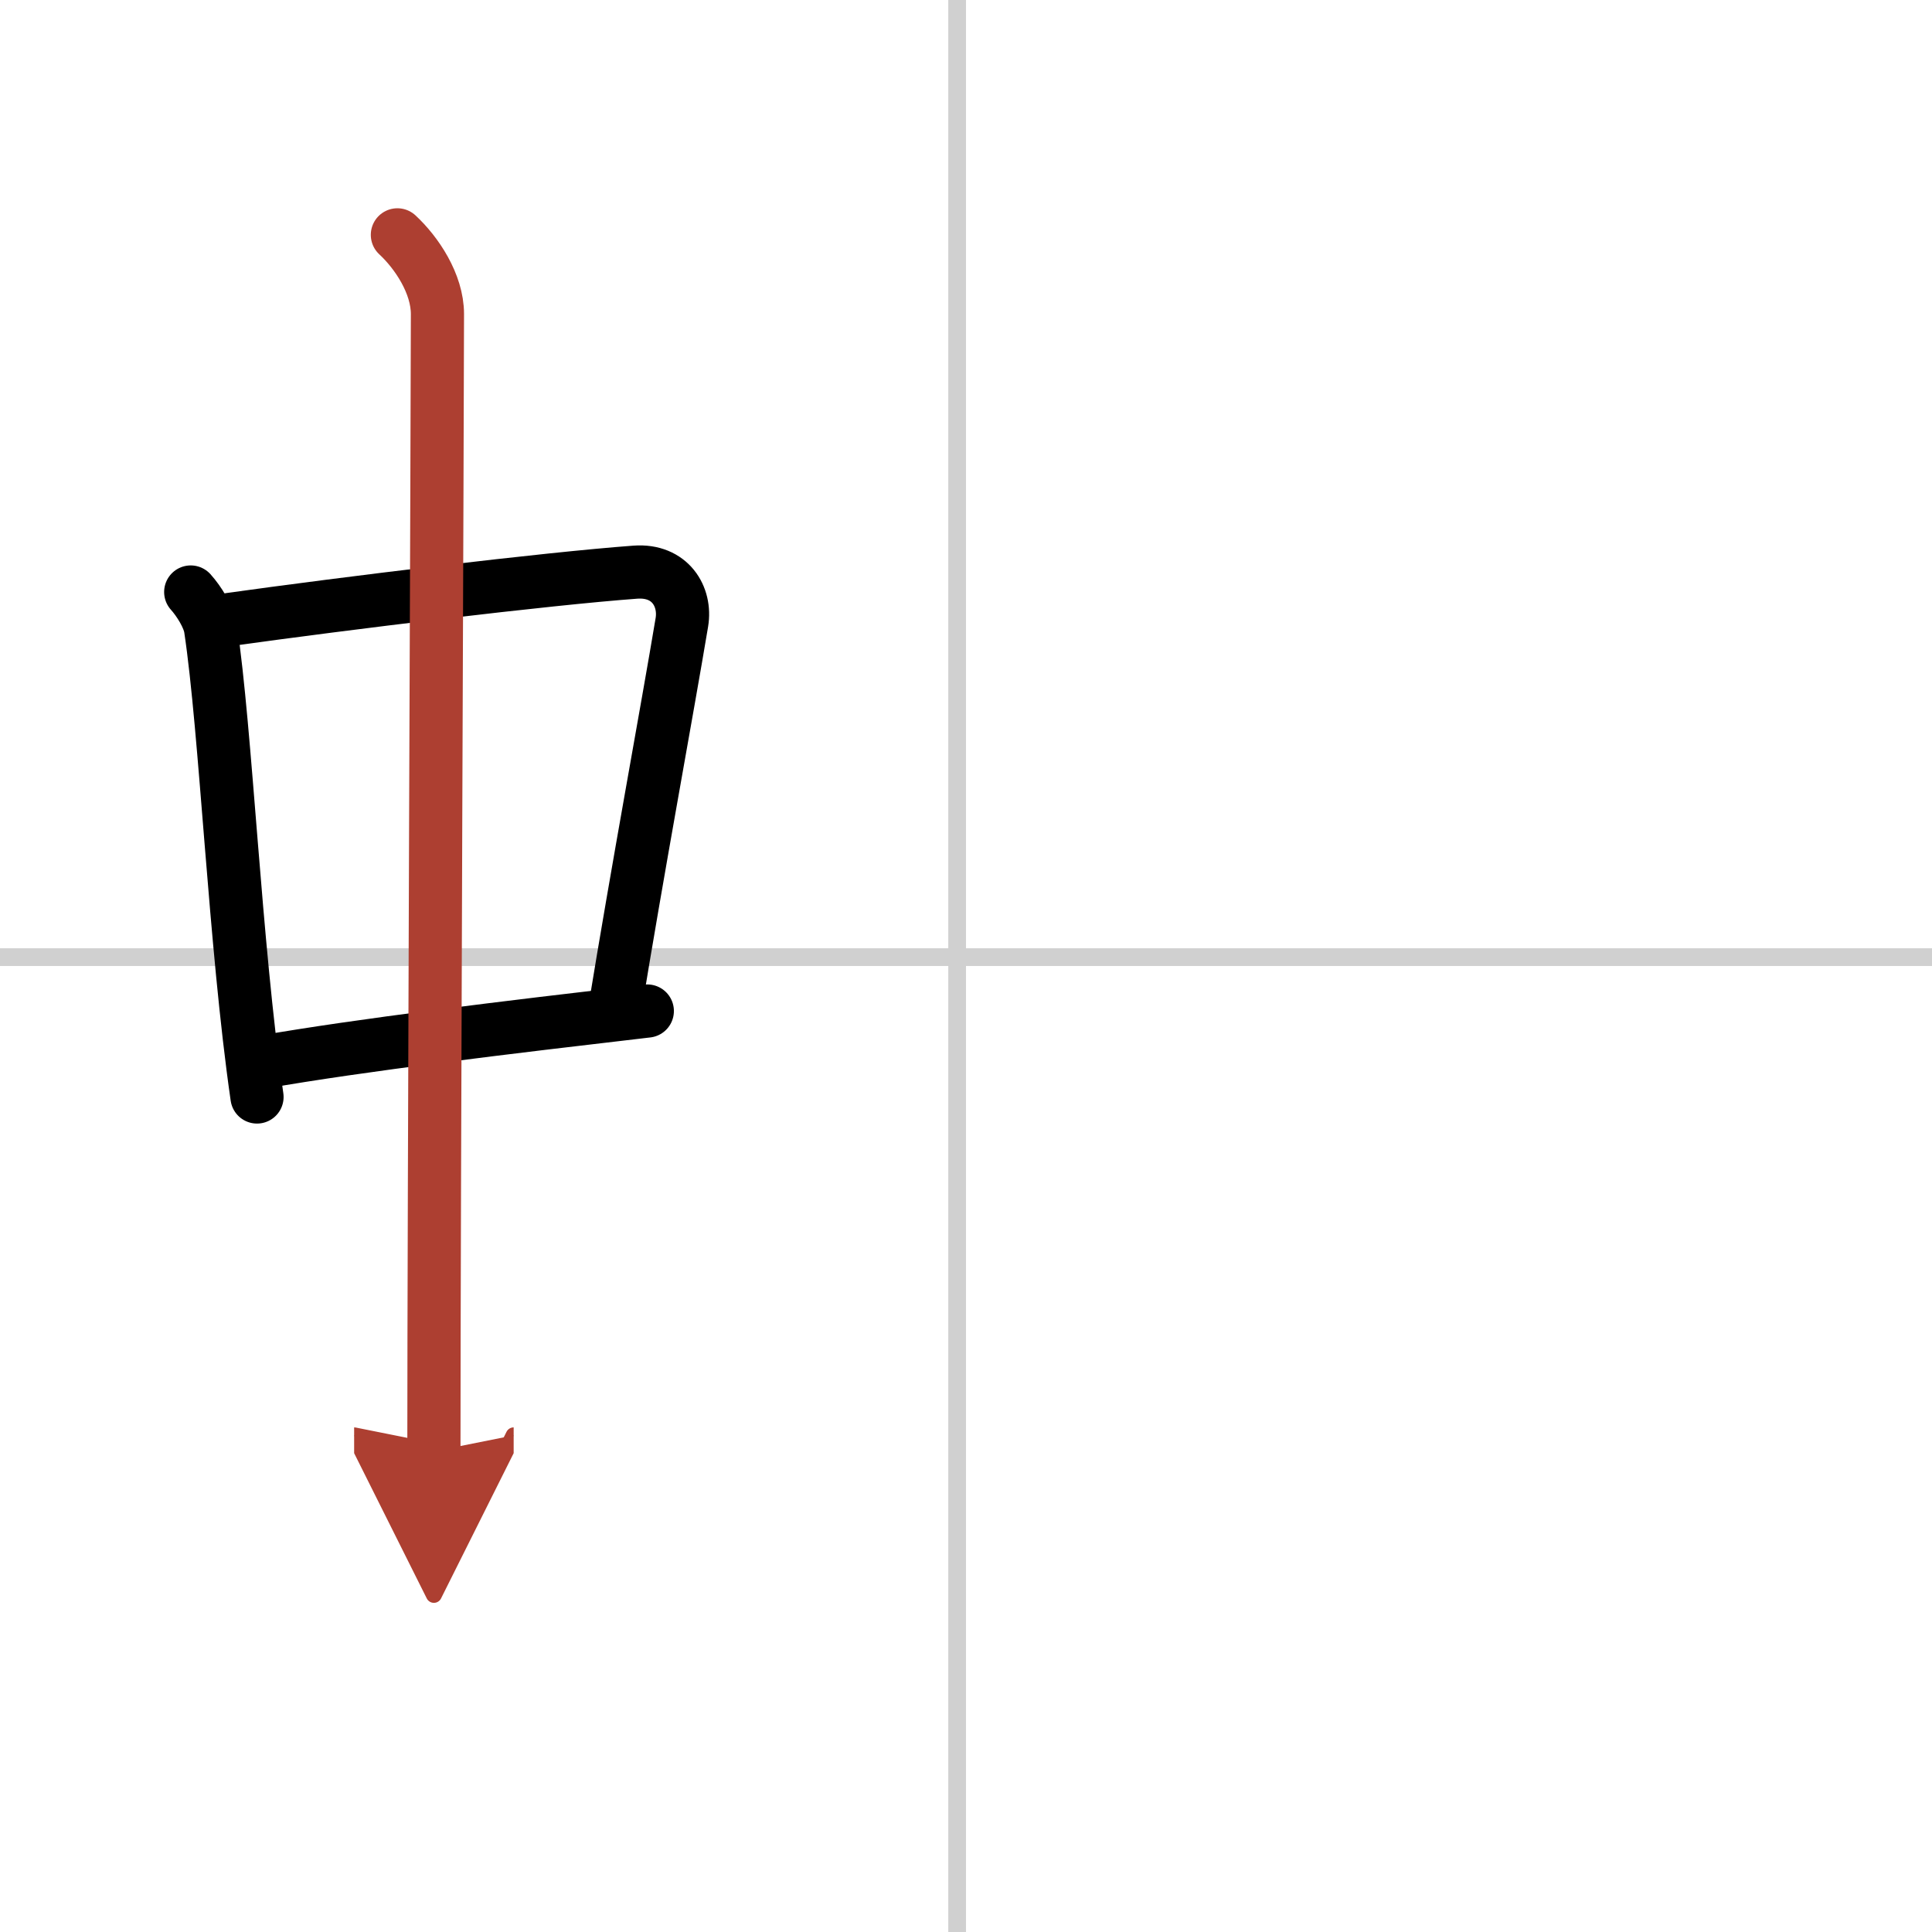 <svg width="400" height="400" viewBox="0 0 109 109" xmlns="http://www.w3.org/2000/svg"><defs><marker id="a" markerWidth="4" orient="auto" refX="1" refY="5" viewBox="0 0 10 10"><polyline points="0 0 10 5 0 10 1 5" fill="#ad3f31" stroke="#ad3f31"/></marker></defs><g fill="none" stroke="#000" stroke-linecap="round" stroke-linejoin="round" stroke-width="3"><rect width="100%" height="100%" fill="#fff" stroke="#fff"/><line x1="54" x2="54" y2="109" stroke="#d0d0d0" stroke-width="1"/><line x2="109" y1="54" y2="54" stroke="#d0d0d0" stroke-width="1"/><path d="m10.76 33.4c0.46 0.51 1.02 1.4 1.12 2.06 0.87 5.79 1.37 17.79 2.62 26.43"/><path d="m12.72 34.98c6.93-0.97 18.11-2.33 23.13-2.7 1.96-0.14 2.86 1.38 2.62 2.83-0.83 4.98-2.48 13.84-3.83 22.12"/><path d="m14.76 59.93c5.58-0.98 13.96-1.98 21.76-2.89"/><path d="m22.42 13.25c1.08 1 2.26 2.75 2.26 4.47 0 4.78-0.2 50.78-0.2 64.16" marker-end="url(#a)" stroke="#ad3f31"/></g></svg>
